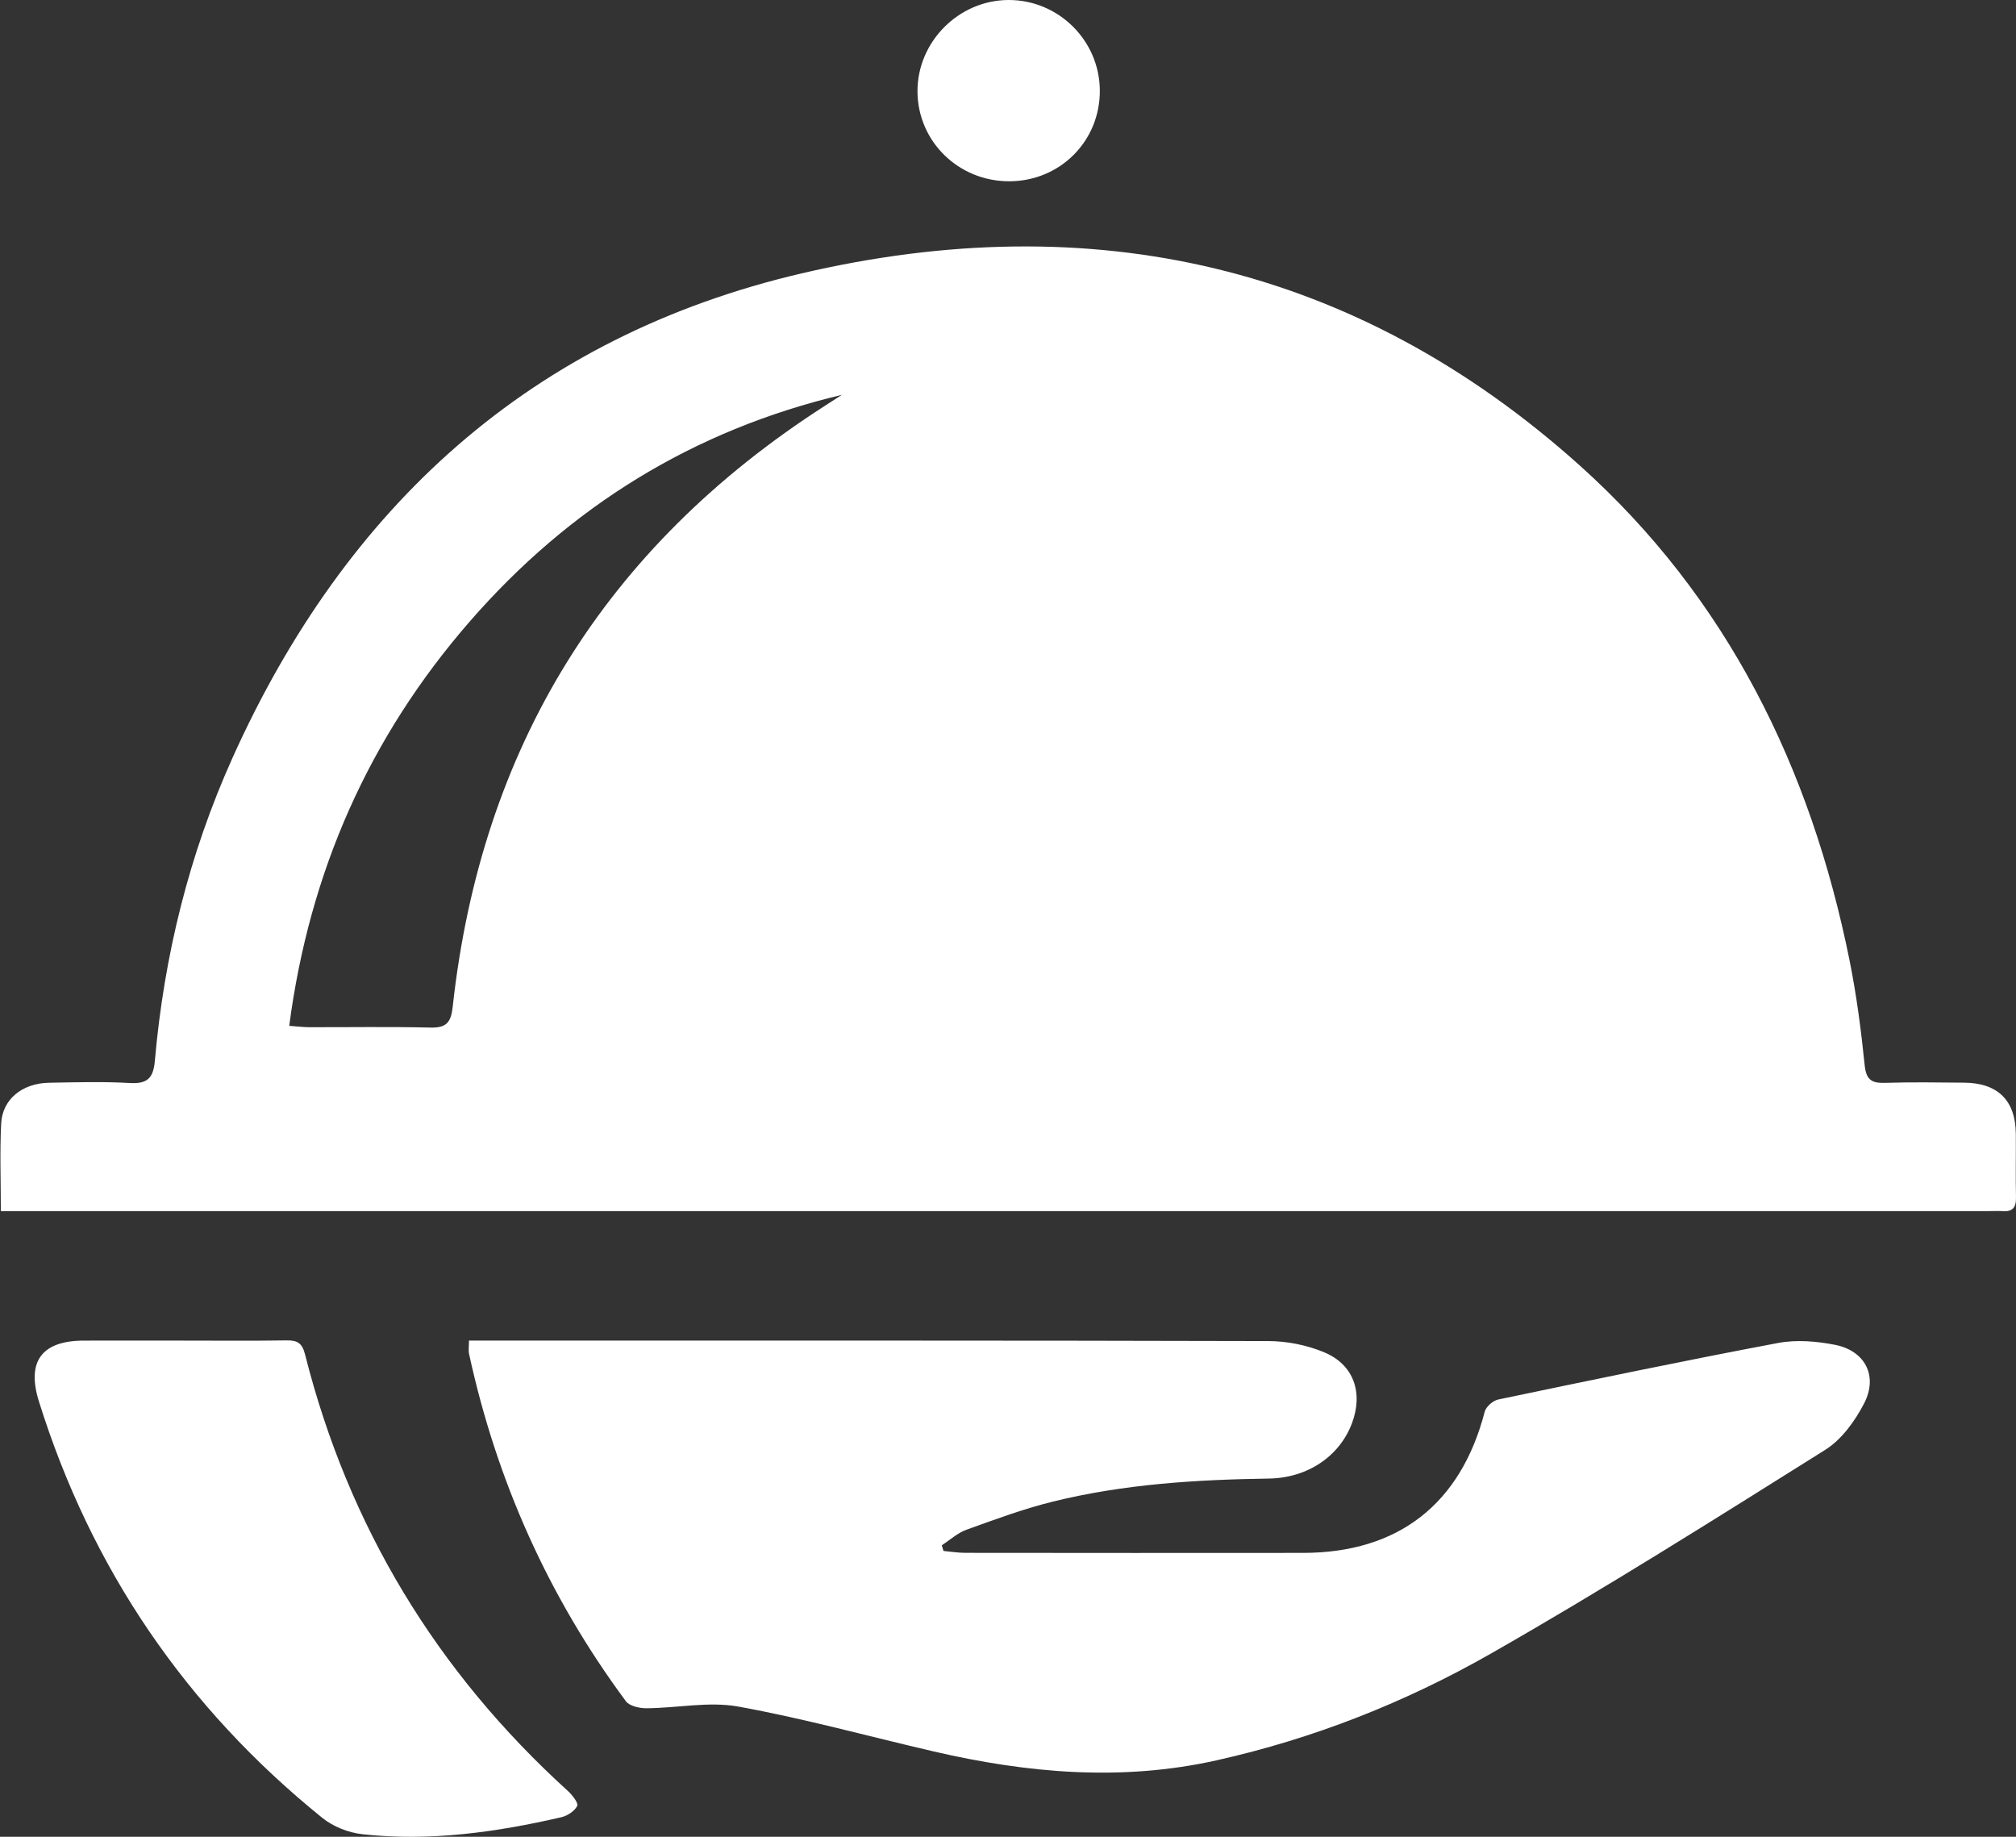 <svg xmlns="http://www.w3.org/2000/svg" width="521.709" height="475.332"><rect width="100%" height="100%" fill="#333333" stroke="none"/><g fill="#FFF"><path d="M.218 313.418c0-8.075-.284-15.394.086-22.68.319-6.264 5.456-10.421 12.371-10.543 6.996-.123 14.012-.331 20.986.072 4.543.263 6.029-1.369 6.411-5.722 2.392-27.244 8.883-53.528 20.111-78.463 29.264-64.988 77.249-108.979 147.272-125.34 75.044-17.534 143.343-2.346 201.386 49.738 38.121 34.207 59.749 78.165 69.787 128.017 1.803 8.956 2.997 18.063 3.921 27.156.39 3.84 1.843 4.675 5.298 4.569 6.825-.21 13.661-.112 20.491-.046 8.703.084 13.262 4.637 13.326 13.245.041 5.498-.076 10.998.042 16.494.055 2.581-.926 3.705-3.506 3.508-1.159-.089-2.331-.008-3.498-.008l-507.83.003H.218zm217.645-211.241c-38.452 9.144-70.412 28.939-96.219 58.563-26.137 30.002-41.557 64.844-46.797 104.727 2.178.156 3.637.348 5.097.352 10.491.026 20.986-.156 31.471.1 4.105.1 5.296-1.349 5.732-5.333 7.349-67.131 39.441-119.016 96.281-155.547 1.481-.953 2.957-1.909 4.435-2.862zM121.363 346.922h5.472c67.142 0 134.284-.059 201.425.124 4.846.013 10.001 1.049 14.462 2.92 7.651 3.21 10.087 10.495 7.145 18.339-3.192 8.511-11.424 14.168-21.511 14.319-18.857.282-37.631 1.437-55.991 5.988-7.557 1.873-14.917 4.606-22.257 7.251-2.315.834-4.273 2.656-6.395 4.026.148.489.297.979.445 1.468 1.872.17 3.745.487 5.617.489 29.156.031 58.312.047 87.467.014 24.656-.028 40.788-12.685 46.968-36.516.339-1.308 2.145-2.892 3.512-3.178 24.098-5.034 48.201-10.064 72.391-14.624 4.757-.897 10.013-.471 14.811.486 7.766 1.549 11.129 8.098 7.471 15.164-2.36 4.56-5.823 9.348-10.062 12.008-28.615 17.949-57.204 35.998-86.534 52.73-22.146 12.634-45.901 22.007-70.956 27.607-24.613 5.502-48.987 3.321-73.24-2.299-16.846-3.904-33.556-8.536-50.549-11.609-7.629-1.379-15.803.382-23.731.437-1.821.013-4.422-.559-5.361-1.827-20.006-27.005-33.442-57.024-40.574-89.86-.202-.935-.025-1.952-.025-3.457zM47.219 346.922c8.996.001 17.994.087 26.988-.051 2.772-.043 3.999.712 4.735 3.626 11.24 44.521 34.048 82.112 68.021 112.978 1.138 1.034 2.773 3.144 2.412 3.858-.683 1.348-2.531 2.567-4.105 2.93-16.945 3.913-34.082 6.306-51.486 4.401-3.591-.393-7.564-1.961-10.364-4.222-35.304-28.504-59.808-64.46-73.352-107.796-3.253-10.409.805-15.708 11.661-15.723 8.497-.011 16.994-.001 25.49-.001zM261.225 46.911c-13.145.05-23.73-10.284-23.793-23.228C237.37 10.847 248.071.063 260.934 0c12.954-.063 23.603 10.455 23.685 23.394.083 13.082-10.249 23.468-23.394 23.517z"/></g></svg>